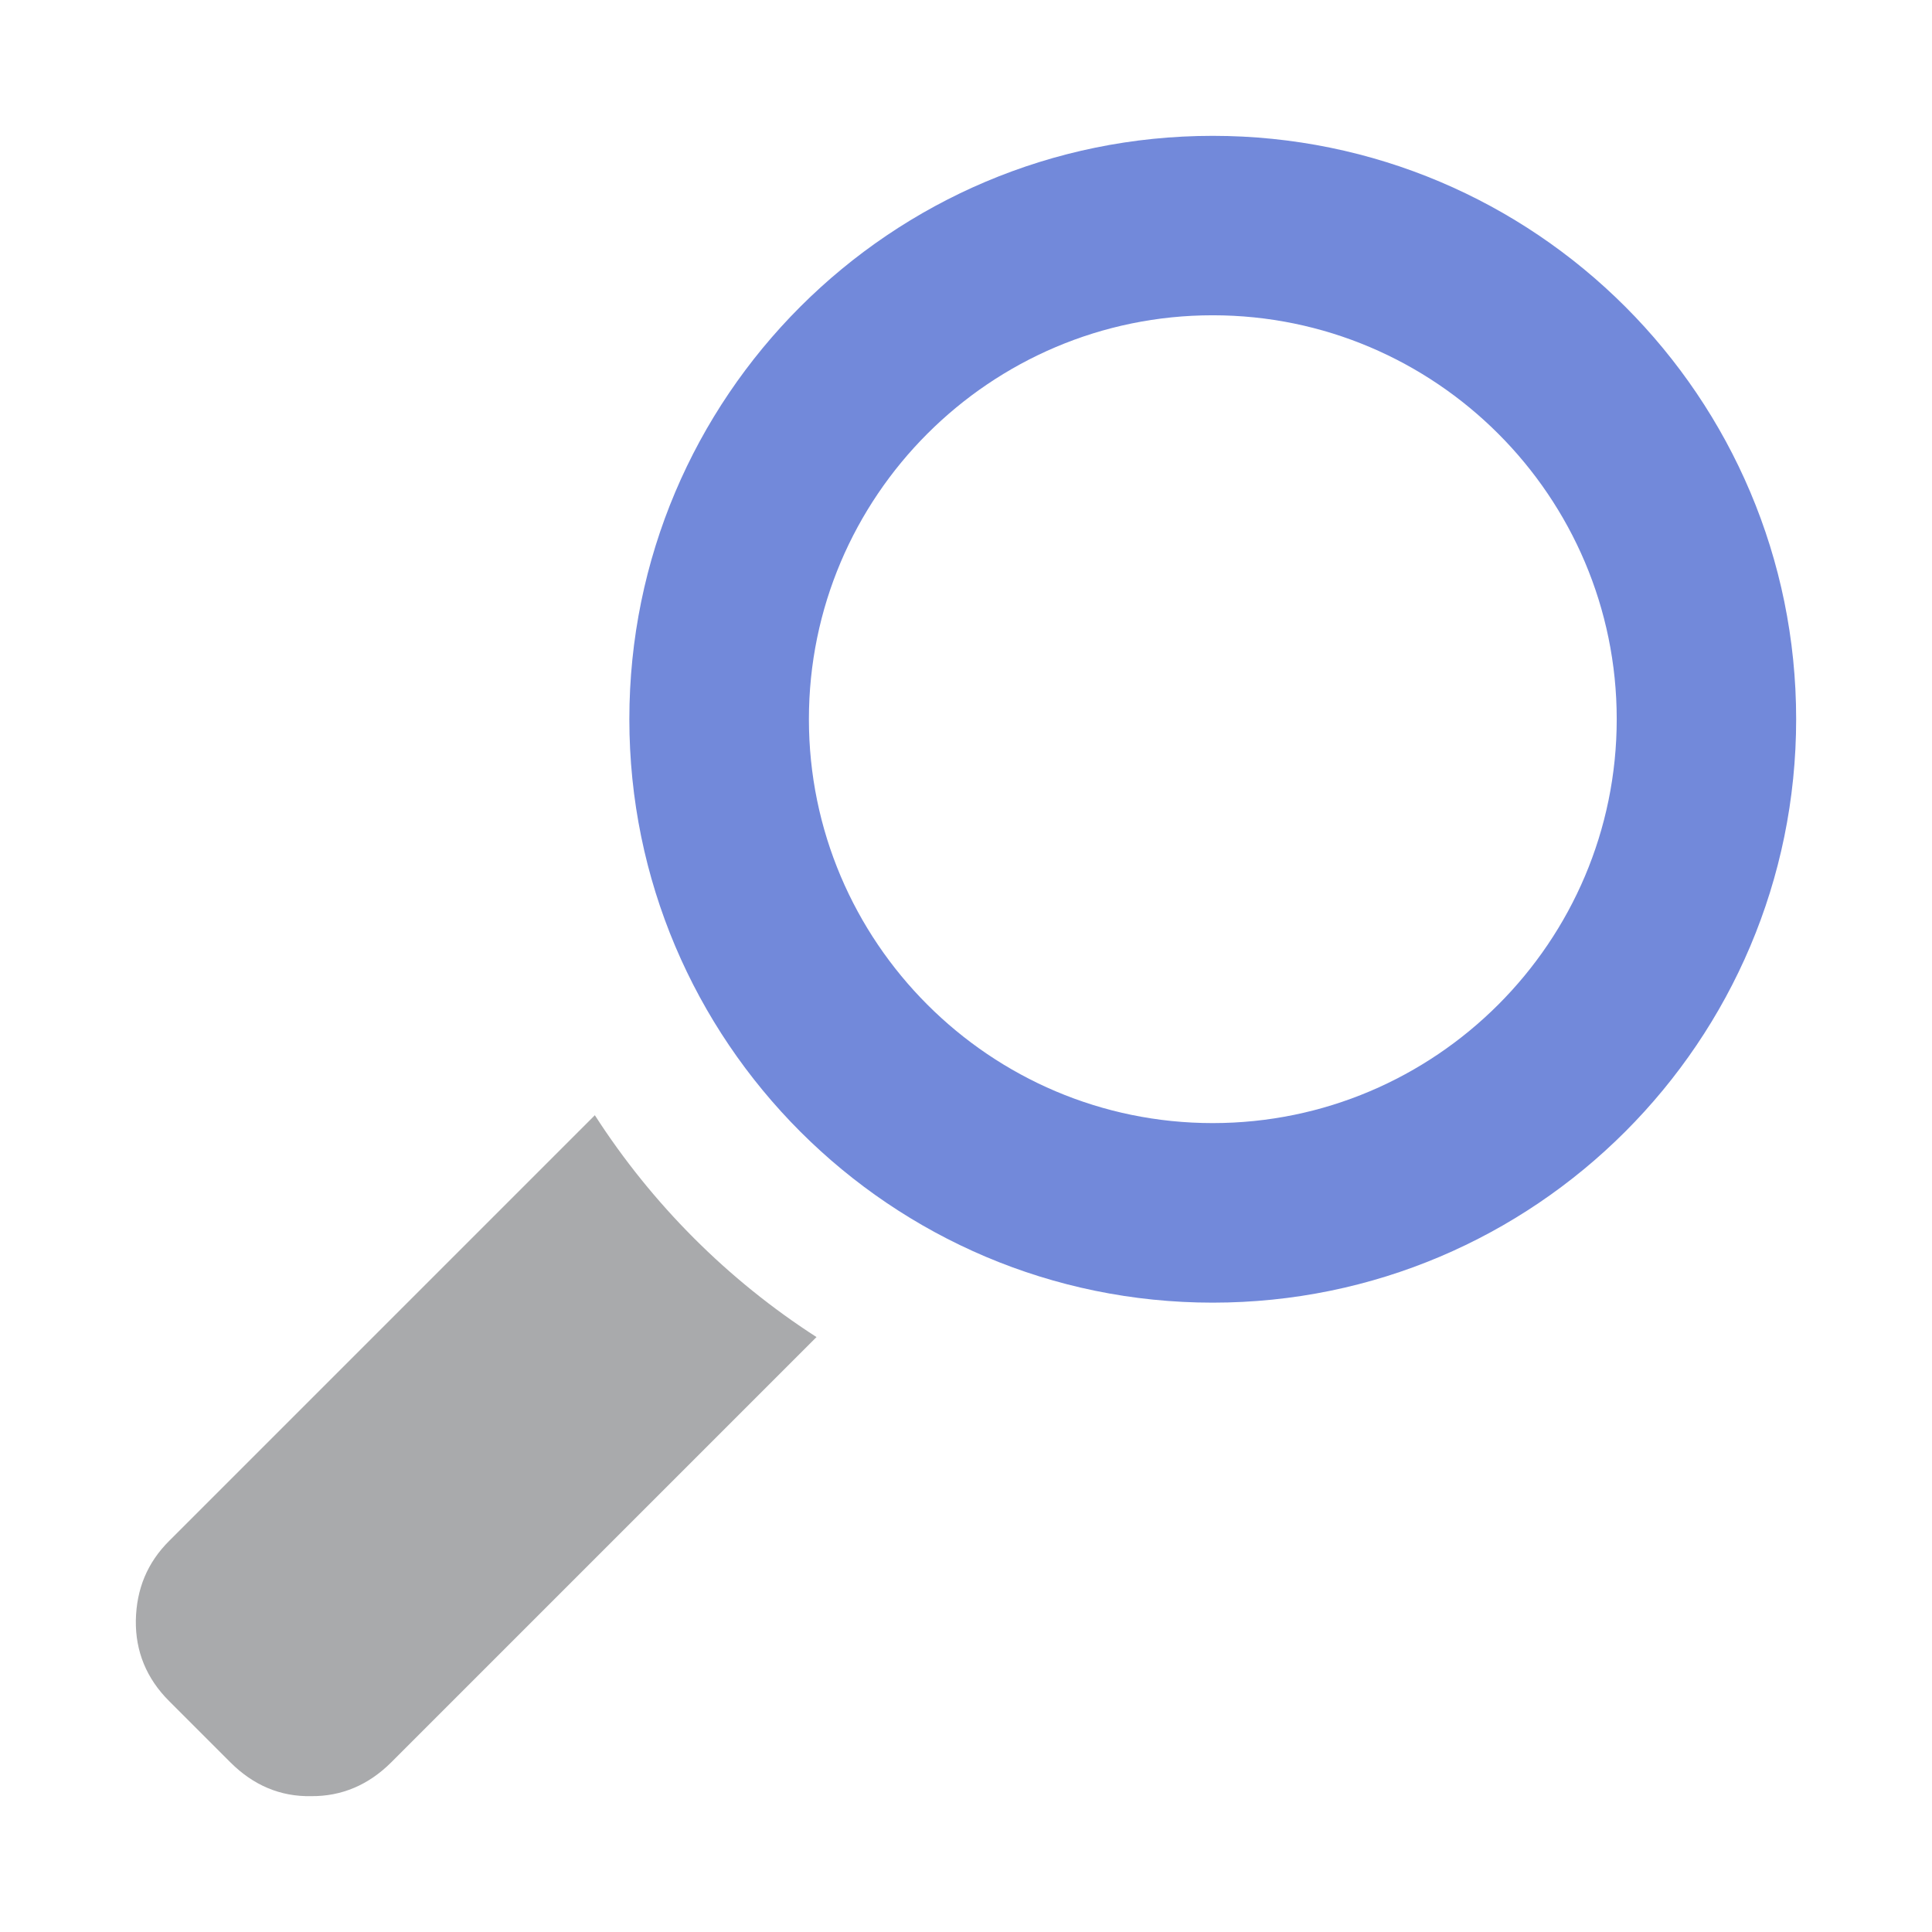 <?xml version="1.0" encoding="utf-8"?>
<svg xmlns="http://www.w3.org/2000/svg" xmlns:xlink="http://www.w3.org/1999/xlink" id="client-find" width="16"
     height="16" viewBox="0 0 16 16" x="224" y="128">
    <path fill="#7289da"
          d="M10.043 2.611c1.845 0 3.346 1.501 3.346 3.345s-1.501 3.345-3.346 3.345c-1.843 0-3.344-1.501-3.344-3.345s1.501-3.345 3.344-3.345zM10.043 1.125c-2.666 0-4.831 2.163-4.831 4.831 0 2.666 2.165 4.832 4.831 4.832 2.668 0 4.832-2.166 4.832-4.832 0-2.668-2.163-4.831-4.832-4.831z"></path>
    <path fill="#a9aaac"
          d="M4.926 9.236l-3.524 3.524c-0.182 0.181-0.272 0.399-0.277 0.659-0.004 0.256 0.088 0.482 0.276 0.669l0.509 0.509c0.188 0.187 0.41 0.283 0.667 0.278 0.253 0.002 0.475-0.093 0.662-0.279l3.523-3.523c-0.735-0.473-1.362-1.101-1.835-1.836z"></path>
</svg>
